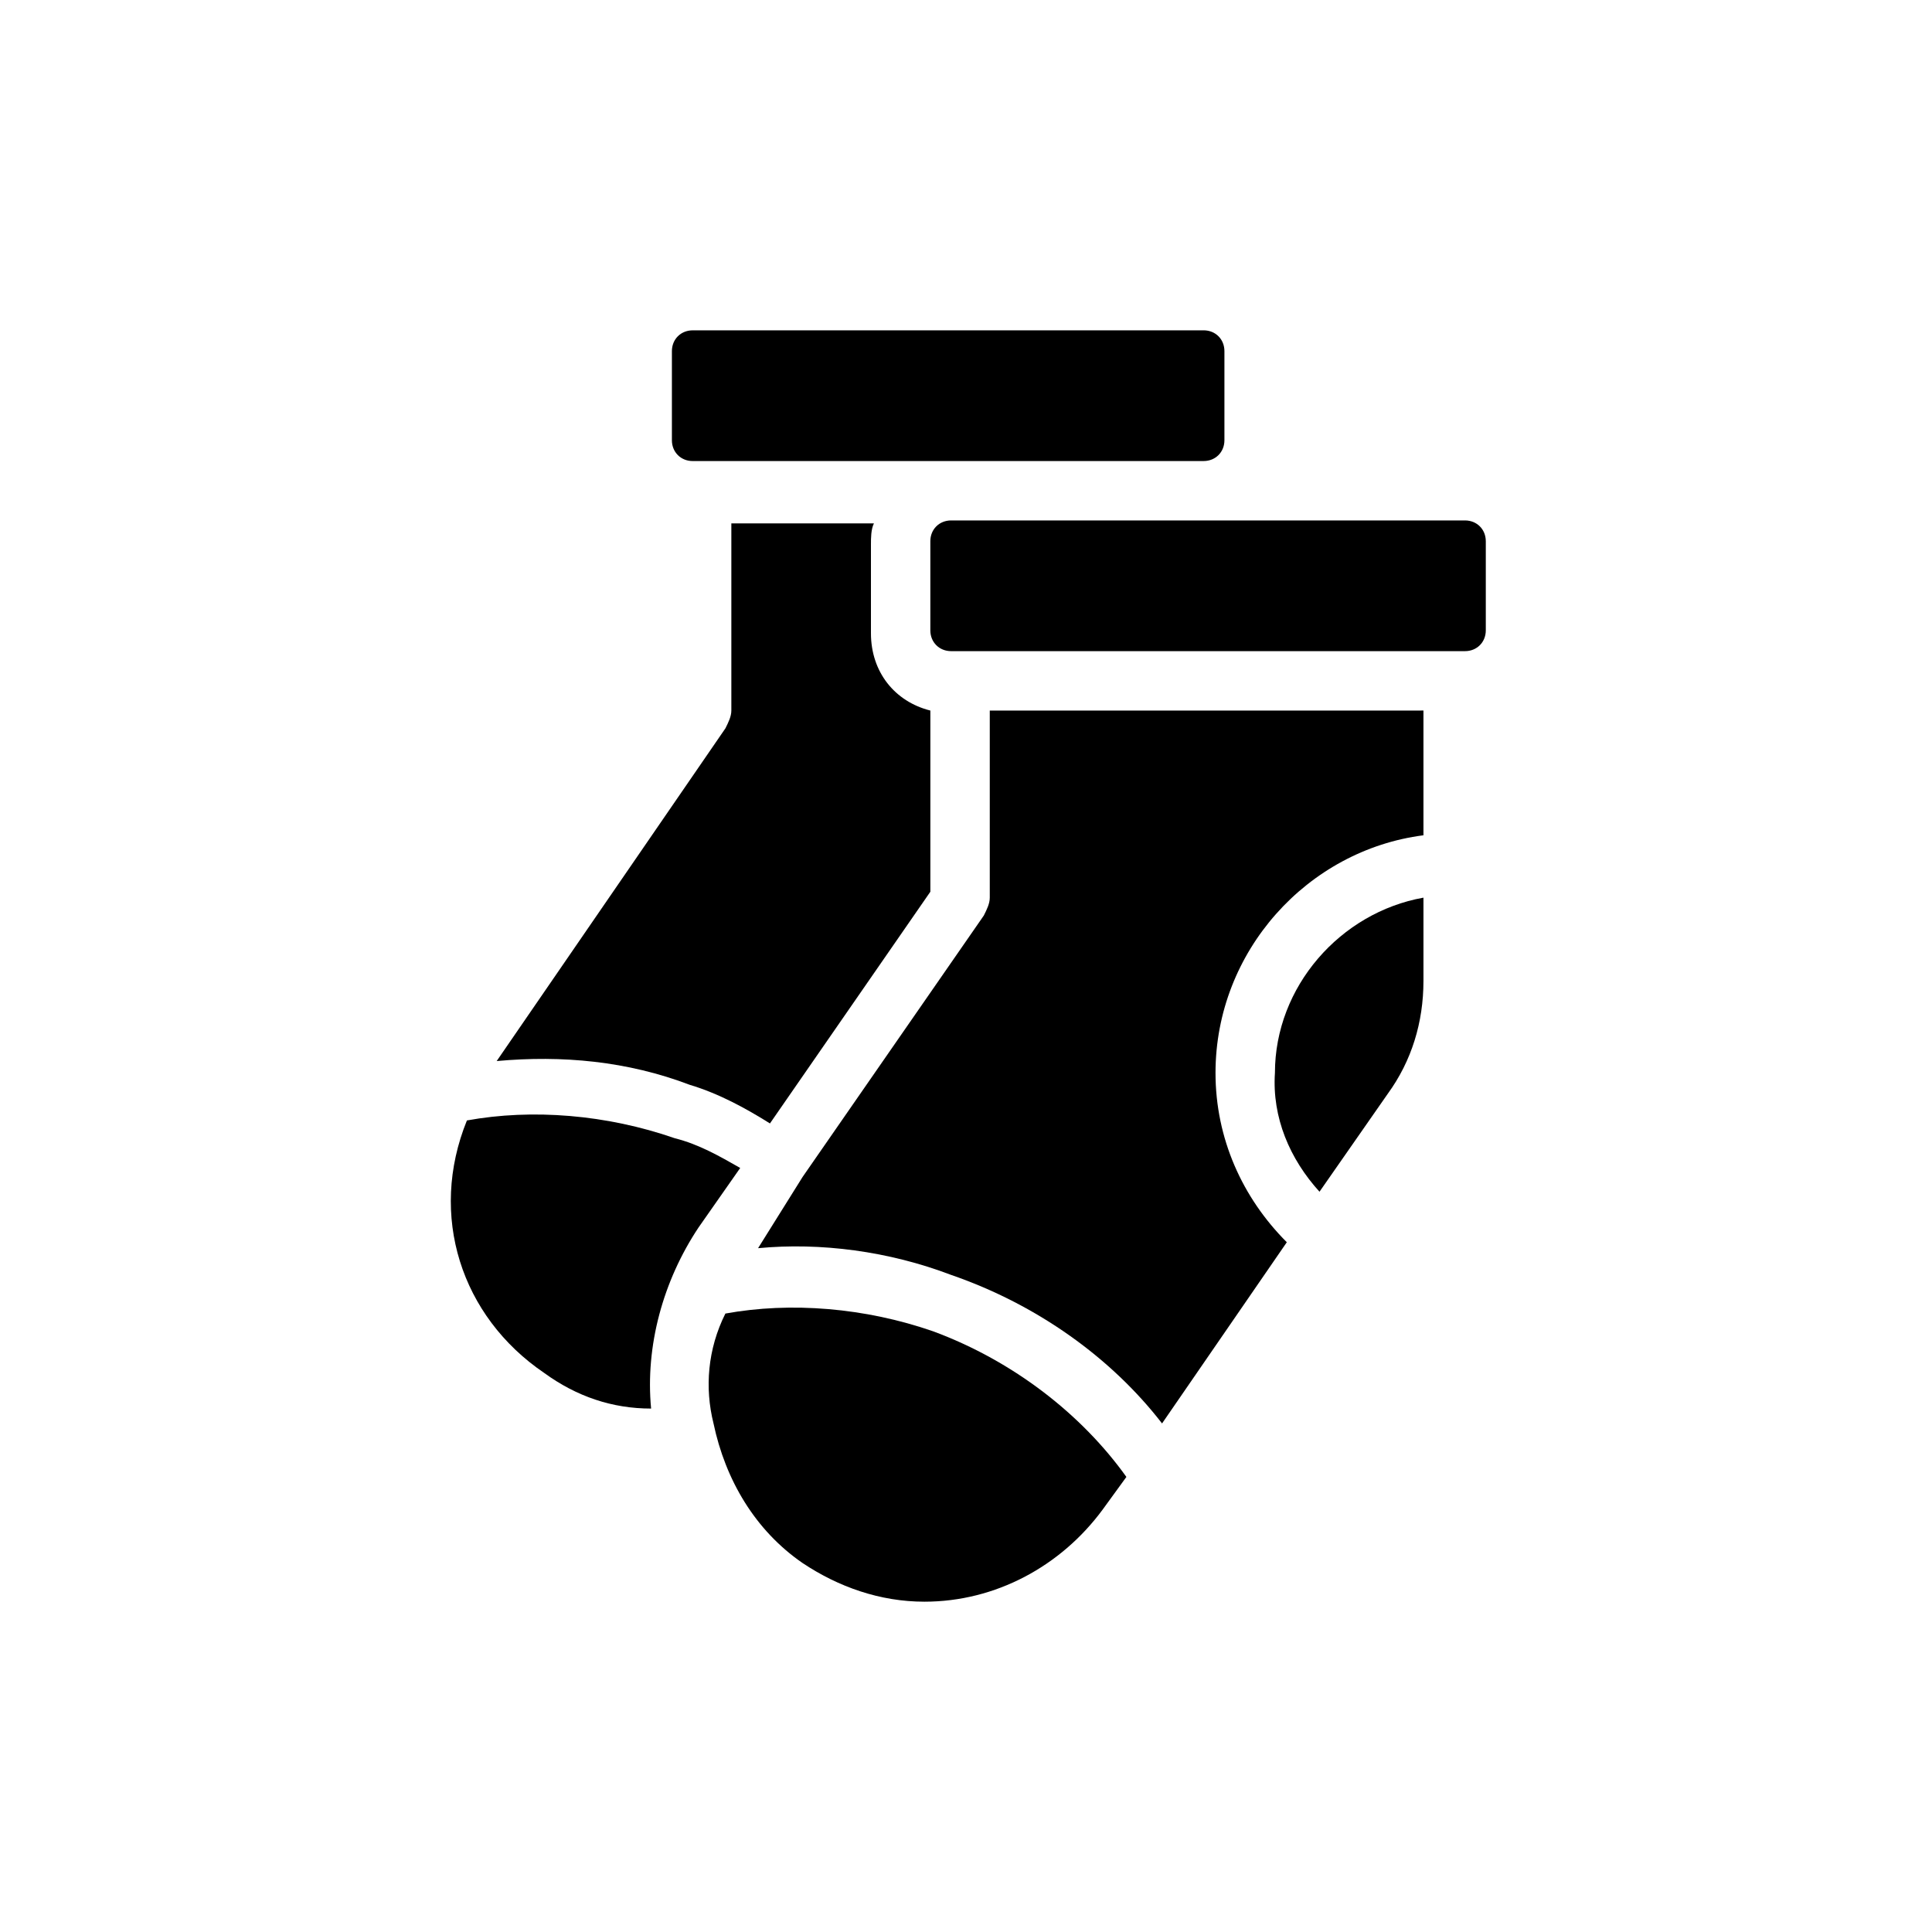 <?xml version="1.0" encoding="UTF-8"?>
<!-- Uploaded to: ICON Repo, www.svgrepo.com, Generator: ICON Repo Mixer Tools -->
<svg fill="#000000" width="800px" height="800px" version="1.1" viewBox="144 144 512 512" xmlns="http://www.w3.org/2000/svg">
 <g>
  <path d="m326.79 431.49c7.871 2.363 14.957 6.297 21.254 10.234l42.508-61.402v-48.02c-9.445-2.363-15.742-10.234-15.742-20.469v-23.617c0-1.574 0-3.938 0.789-5.512h-37.785v49.594c0 1.574-0.789 3.148-1.574 4.723l-60.613 88.168c17.312-1.574 34.633 0 51.164 6.301z"/>
  <path d="m288.21 507.84c8.66 6.297 18.105 9.445 28.34 9.445-1.574-16.531 3.148-33.852 12.594-48.02l11.02-15.742c-5.512-3.148-11.02-6.297-17.32-7.871-18.105-6.297-37.785-7.871-55.105-4.723-10.227 25.191-1.566 51.953 20.473 66.91z"/>
  <path d="m520.44 332.3h-114.14v49.594c0 1.574-0.789 3.148-1.574 4.723l-48.02 69.273-11.809 18.891c16.531-1.574 34.637 0.789 51.168 7.086 22.828 7.871 42.508 22.043 55.891 39.359l33.062-48.02c-11.809-11.809-18.895-27.551-18.895-44.871 0-32.273 24.402-59.039 55.105-62.977v-33.059z"/>
  <path d="m333.09 521.23c3.148 14.957 11.02 28.34 23.617 37 9.445 6.297 20.469 10.234 32.273 10.234 18.895 0 36.211-9.445 47.23-24.402l6.297-8.66c-11.809-16.531-29.914-30.699-51.168-38.574-18.105-6.297-37.785-7.871-55.105-4.723-4.719 9.445-5.504 19.68-3.144 29.125z"/>
  <path d="m493.68 459.82 18.105-25.977c6.297-8.66 9.445-18.895 9.445-29.914v-22.043c-22.043 3.938-39.359 23.617-39.359 46.445-0.785 11.809 3.938 22.832 11.809 31.488z"/>
  <path d="m396.06 281.92c-3.148 0-5.512 2.363-5.512 5.512v23.617c0 3.148 2.363 5.512 5.512 5.512h136.18c3.148 0 5.512-2.363 5.512-5.512v-23.617c0-3.148-2.363-5.512-5.512-5.512z"/>
  <path d="m460.61 266.18h2.363c3.148 0 5.512-2.363 5.512-5.512v-23.617c0-3.148-2.363-5.512-5.512-5.512l-135.4 0.004c-3.148 0-5.512 2.363-5.512 5.512v23.617c0 3.148 2.363 5.512 5.512 5.512h2.363l130.68-0.004c-0.789 0-0.789 0 0 0z"/>
 </g>
</svg>
